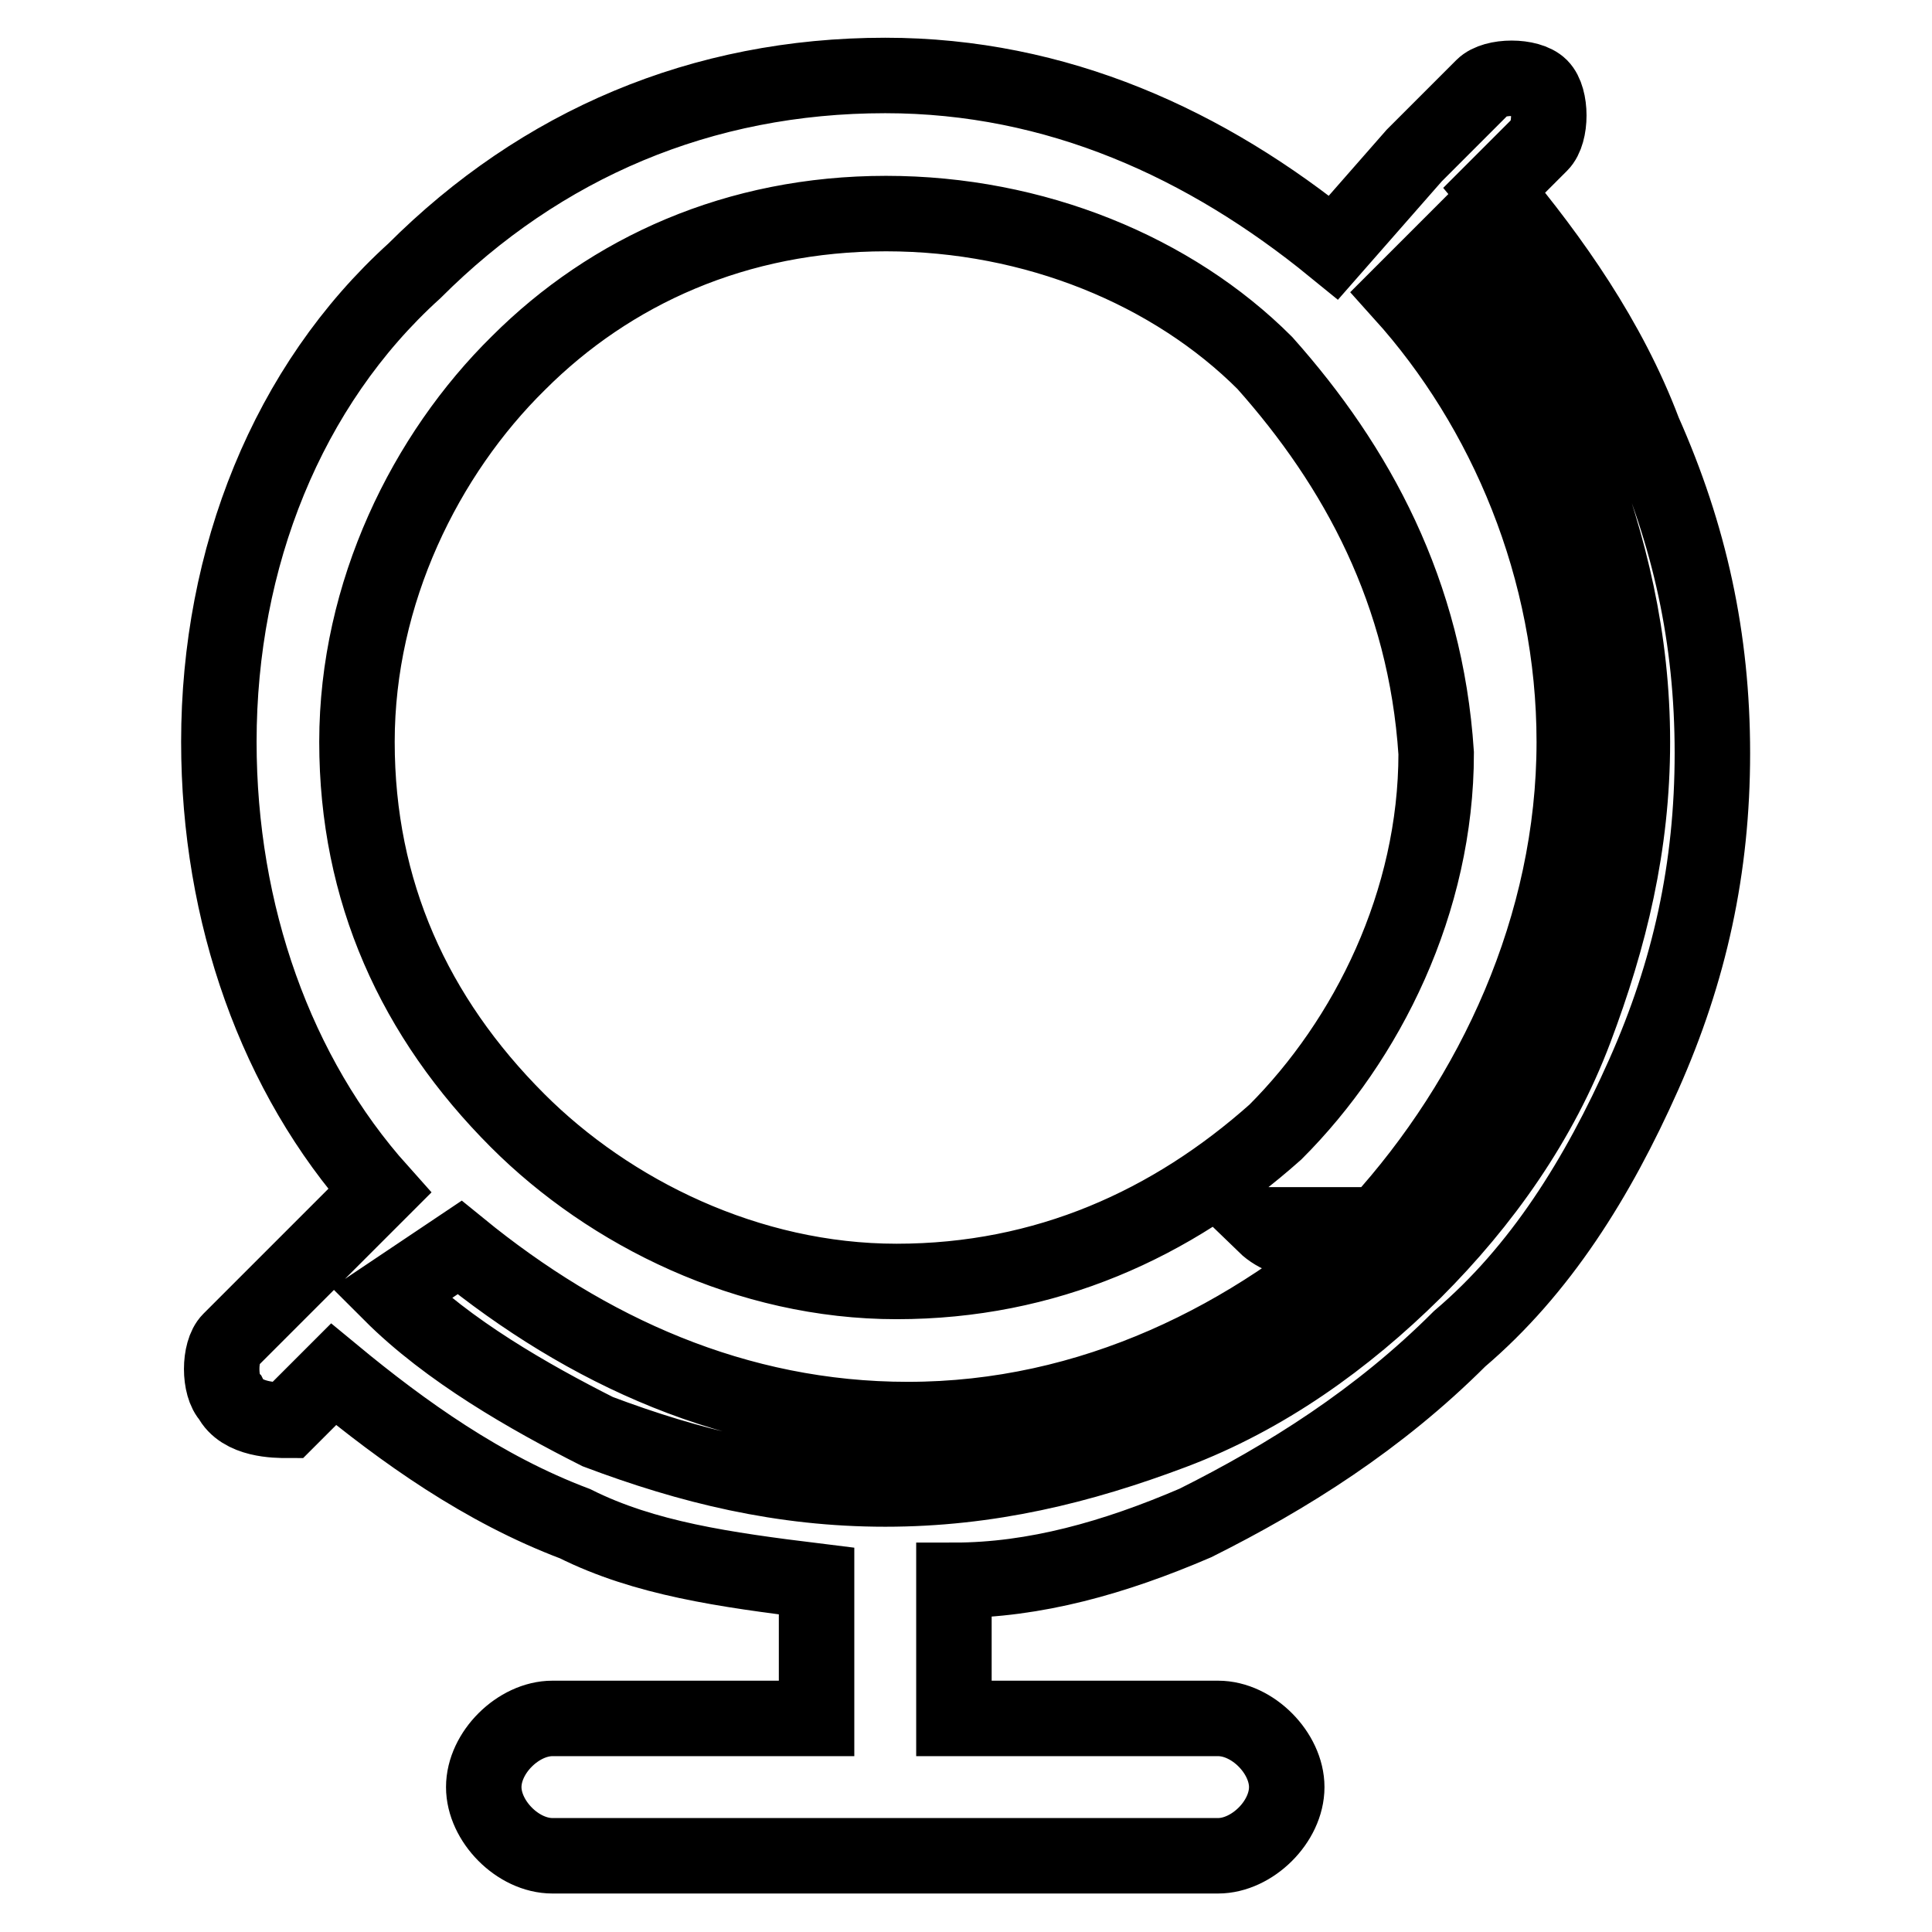 <?xml version="1.0" encoding="utf-8"?>
<!-- Svg Vector Icons : http://www.onlinewebfonts.com/icon -->
<!DOCTYPE svg PUBLIC "-//W3C//DTD SVG 1.1//EN" "http://www.w3.org/Graphics/SVG/1.1/DTD/svg11.dtd">
<svg version="1.1" xmlns="http://www.w3.org/2000/svg" xmlns:xlink="http://www.w3.org/1999/xlink" x="0px" y="0px" viewBox="0 0 256 256" enable-background="new 0 0 256 256" xml:space="preserve">
<g> <path stroke-width="10" fill-opacity="0" stroke="#000000"  d="M196.5,11.5c1.5-1.5,6.1-1.5,7.6,0c1.5,1.5,1.5,6.1,0,7.6l-6.1,6.1c7.6,9.1,15.2,19.8,19.8,32 c6.1,13.7,9.1,27.4,9.1,42.6c0,15.2-3,28.9-9.1,42.6c-6.1,13.7-13.7,25.9-24.4,35c-10.7,10.7-22.8,18.3-35,24.4 c-10.7,4.6-21.3,7.6-32,7.6v18.3h35c4.6,0,9.1,4.6,9.1,9.1c0,4.6-4.6,9.1-9.1,9.1H73.2c-4.6,0-9.1-4.6-9.1-9.1 c0-4.6,4.6-9.1,9.1-9.1h35V211v-1.5c-12.2-1.5-22.8-3-32-7.6c-12.2-4.6-22.8-12.2-32-19.8l-6.1,6.1c-1.5,0-6.1,0-7.6-3 c-1.5-1.5-1.5-6.1,0-7.6l19.8-19.8C36.6,142.5,29,121.1,29,98.3c0-24.4,9.1-47.2,25.9-62.4C71.7,19.1,93,10,117.3,10 c22.8,0,42.6,9.1,59.4,22.8l10.7-12.2L196.5,11.5L196.5,11.5z M191.9,32.8l-6.1,6.1c13.7,15.2,22.8,36.5,22.8,59.4 c0,24.4-10.7,47.2-25.9,63.9c-16.7,15.2-38.1,25.9-62.4,25.9c-22.8,0-42.6-9.1-59.4-22.8l-9.1,6.1c7.6,7.6,18.3,13.7,27.4,18.3 c12.2,4.6,24.4,7.6,38.1,7.6s25.9-3,38.1-7.6c12.2-4.6,22.8-12.2,32-21.3c9.1-9.1,16.7-19.8,21.3-32c4.6-12.2,7.6-24.4,7.6-38.1 c0-13.7-3-25.9-7.6-38.1C204.1,49.6,198,40.5,191.9,32.8L191.9,32.8z M167.6,48.1c-12.2-12.2-30.5-19.8-50.2-19.8 c-19.8,0-36.5,7.6-48.7,19.8C56.4,60.2,47.3,78.5,47.3,98.3c0,19.8,7.6,36.5,21.3,50.2c12.2,12.2,30.5,21.3,50.2,21.3 c19.8,0,36.5-7.6,50.2-19.8c12.2-12.2,21.3-30.5,21.3-50.2C188.9,78.5,179.8,61.8,167.6,48.1z M179.8,162.3c-3,3-9.1,3-12.2,0 H179.8z"/></g>
</svg>